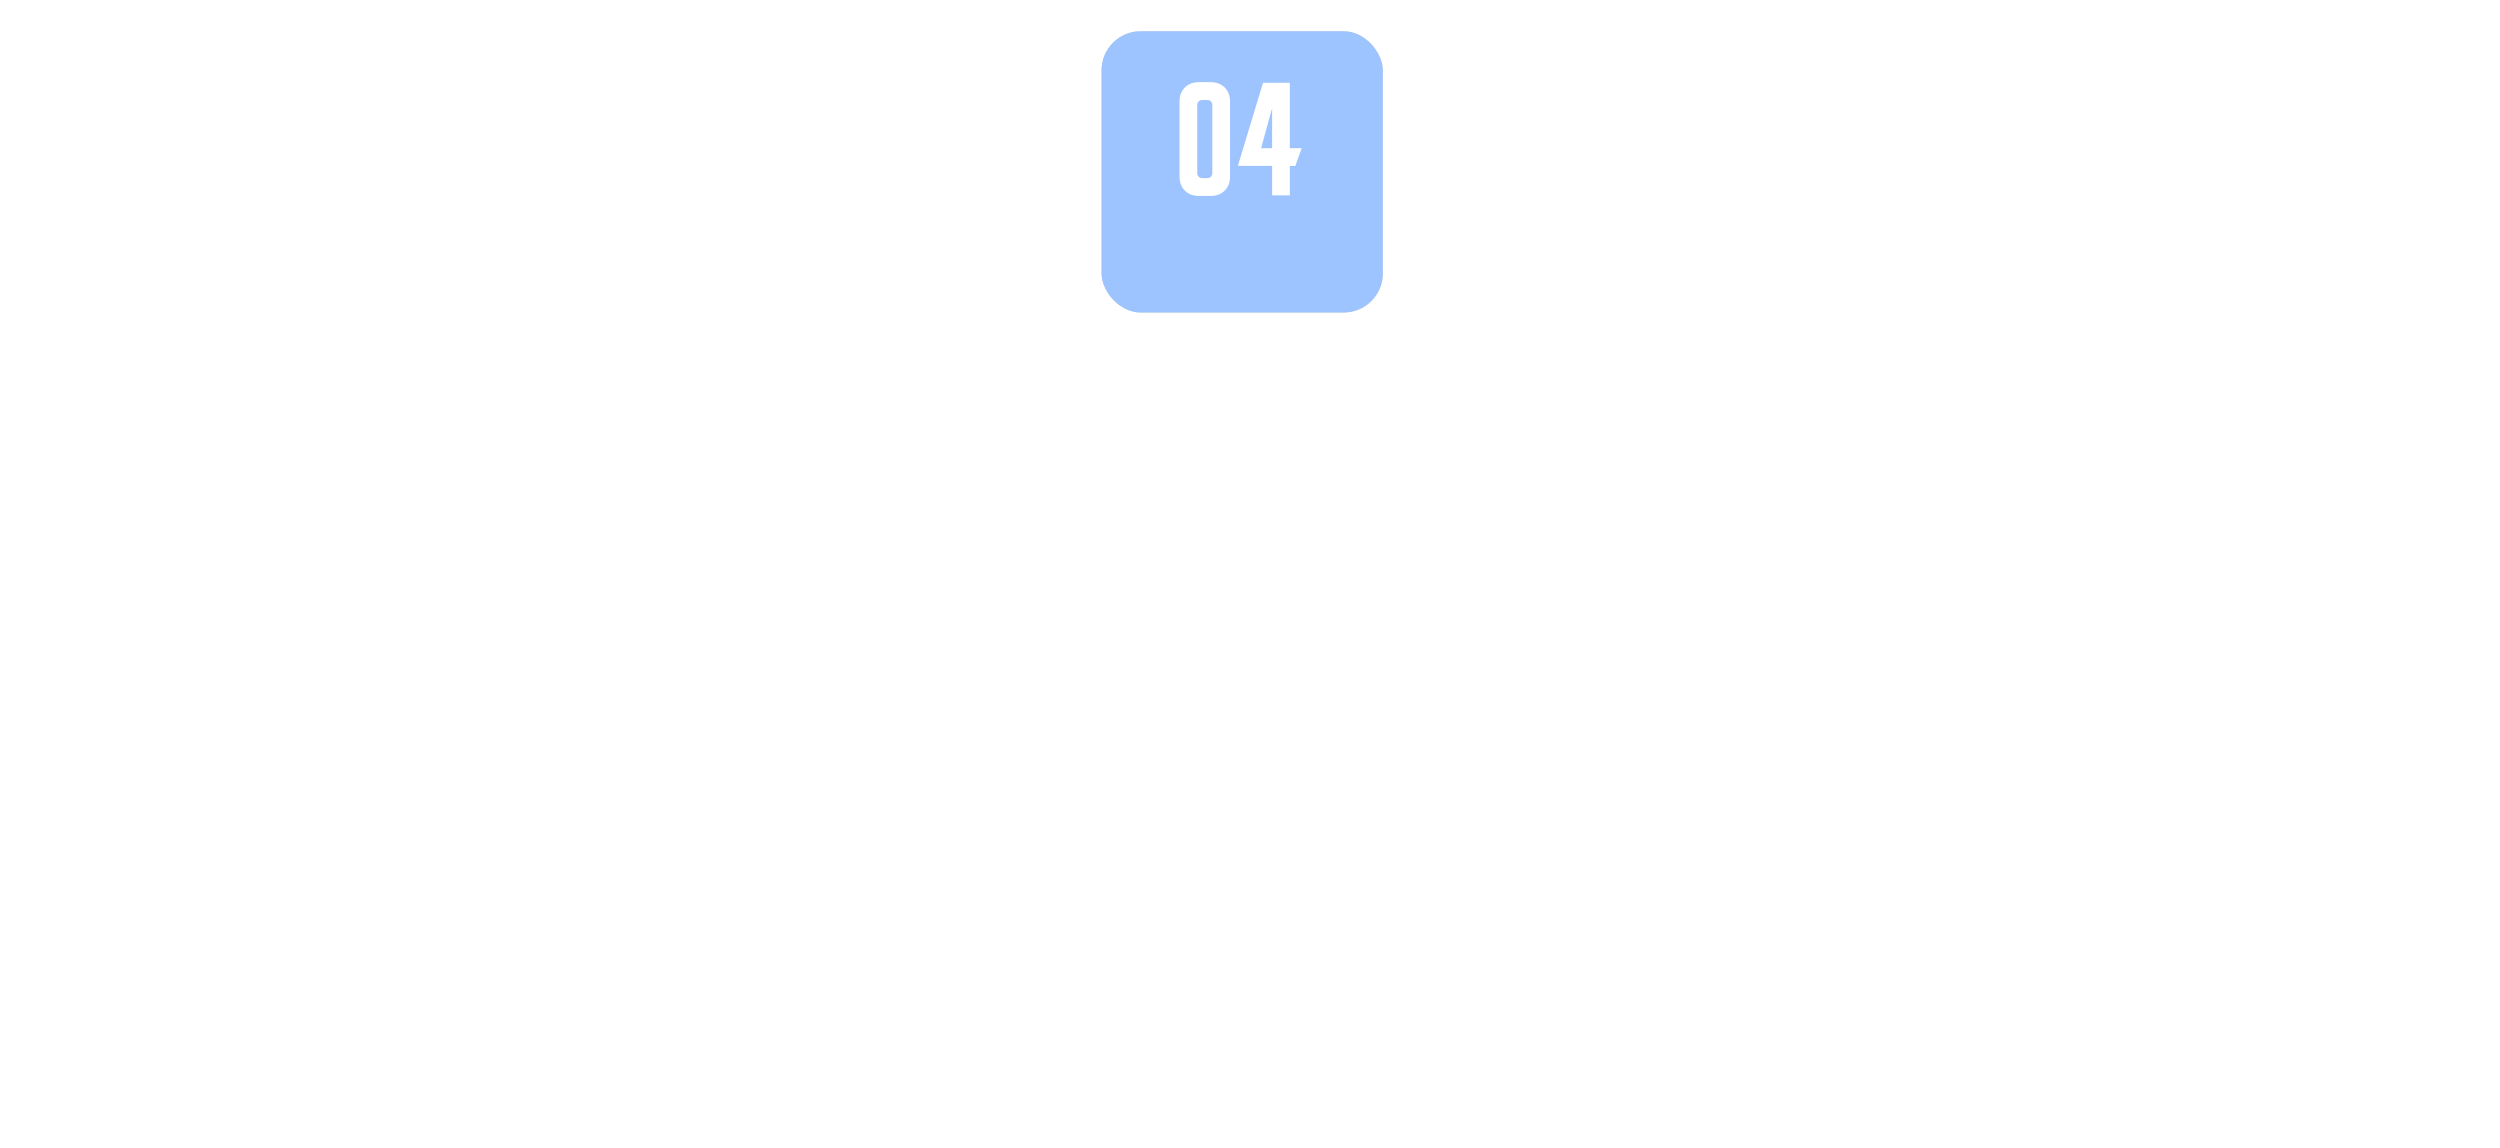 <?xml version="1.0" encoding="UTF-8"?> <svg xmlns="http://www.w3.org/2000/svg" width="320" height="147" viewBox="0 0 320 147" fill="none"> <g filter="url(#filter0_dd_38_161)"> <path fill-rule="evenodd" clip-rule="evenodd" d="M137 18H30C18.954 18 10 26.954 10 38V103C10 114.046 18.954 123 30 123H290C301.046 123 310 114.046 310 103V38C310 26.954 301.046 18 290 18H181V35C181 37.761 178.761 40 176 40H142C139.239 40 137 37.761 137 35V18Z" fill="white"></path> </g> <g filter="url(#filter1_i_38_161)"> <rect x="141" width="36" height="36" rx="5" fill="#D9D9D9"></rect> <rect x="141" width="36" height="36" rx="5" fill="#9DC4FF"></rect> </g> <path d="M150.978 13.017C150.978 12.261 151.206 11.656 151.661 11.2C152.117 10.744 152.722 10.517 153.478 10.517H154.945C155.7 10.517 156.306 10.744 156.761 11.2C157.217 11.656 157.445 12.261 157.445 13.017V22.583C157.445 23.339 157.217 23.944 156.761 24.4C156.306 24.856 155.7 25.083 154.945 25.083H153.478C152.722 25.083 152.117 24.856 151.661 24.4C151.206 23.944 150.978 23.339 150.978 22.583V13.017ZM153.878 22.8H154.545C154.722 22.8 154.872 22.739 154.995 22.617C155.117 22.494 155.178 22.344 155.178 22.167V13.433C155.178 13.256 155.117 13.106 154.995 12.983C154.872 12.861 154.722 12.8 154.545 12.8H153.878C153.7 12.8 153.55 12.861 153.428 12.983C153.306 13.106 153.245 13.256 153.245 13.433V22.167C153.245 22.344 153.306 22.494 153.428 22.617C153.55 22.739 153.7 22.8 153.878 22.8ZM158.448 21.233L161.665 10.6H165.098V18.967H166.615L165.798 21.25H165.098V25H162.831V21.233H158.448ZM161.415 18.967H162.831V13.85L161.415 18.967Z" fill="white"></path> <defs> <filter id="filter0_dd_38_161" x="-6" y="10" width="332" height="137" filterUnits="userSpaceOnUse" color-interpolation-filters="sRGB"> <feFlood flood-opacity="0" result="BackgroundImageFix"></feFlood> <feColorMatrix in="SourceAlpha" type="matrix" values="0 0 0 0 0 0 0 0 0 0 0 0 0 0 0 0 0 0 127 0" result="hardAlpha"></feColorMatrix> <feOffset dy="8"></feOffset> <feGaussianBlur stdDeviation="8"></feGaussianBlur> <feColorMatrix type="matrix" values="0 0 0 0 0 0 0 0 0 0 0 0 0 0 0 0 0 0 0.08 0"></feColorMatrix> <feBlend mode="normal" in2="BackgroundImageFix" result="effect1_dropShadow_38_161"></feBlend> <feColorMatrix in="SourceAlpha" type="matrix" values="0 0 0 0 0 0 0 0 0 0 0 0 0 0 0 0 0 0 127 0" result="hardAlpha"></feColorMatrix> <feOffset></feOffset> <feGaussianBlur stdDeviation="2"></feGaussianBlur> <feColorMatrix type="matrix" values="0 0 0 0 0 0 0 0 0 0 0 0 0 0 0 0 0 0 0.04 0"></feColorMatrix> <feBlend mode="normal" in2="effect1_dropShadow_38_161" result="effect2_dropShadow_38_161"></feBlend> <feBlend mode="normal" in="SourceGraphic" in2="effect2_dropShadow_38_161" result="shape"></feBlend> </filter> <filter id="filter1_i_38_161" x="141" y="0" width="36" height="40" filterUnits="userSpaceOnUse" color-interpolation-filters="sRGB"> <feFlood flood-opacity="0" result="BackgroundImageFix"></feFlood> <feBlend mode="normal" in="SourceGraphic" in2="BackgroundImageFix" result="shape"></feBlend> <feColorMatrix in="SourceAlpha" type="matrix" values="0 0 0 0 0 0 0 0 0 0 0 0 0 0 0 0 0 0 127 0" result="hardAlpha"></feColorMatrix> <feOffset dy="4"></feOffset> <feGaussianBlur stdDeviation="5"></feGaussianBlur> <feComposite in2="hardAlpha" operator="arithmetic" k2="-1" k3="1"></feComposite> <feColorMatrix type="matrix" values="0 0 0 0 1 0 0 0 0 1 0 0 0 0 1 0 0 0 0.25 0"></feColorMatrix> <feBlend mode="normal" in2="shape" result="effect1_innerShadow_38_161"></feBlend> </filter> </defs> </svg> 